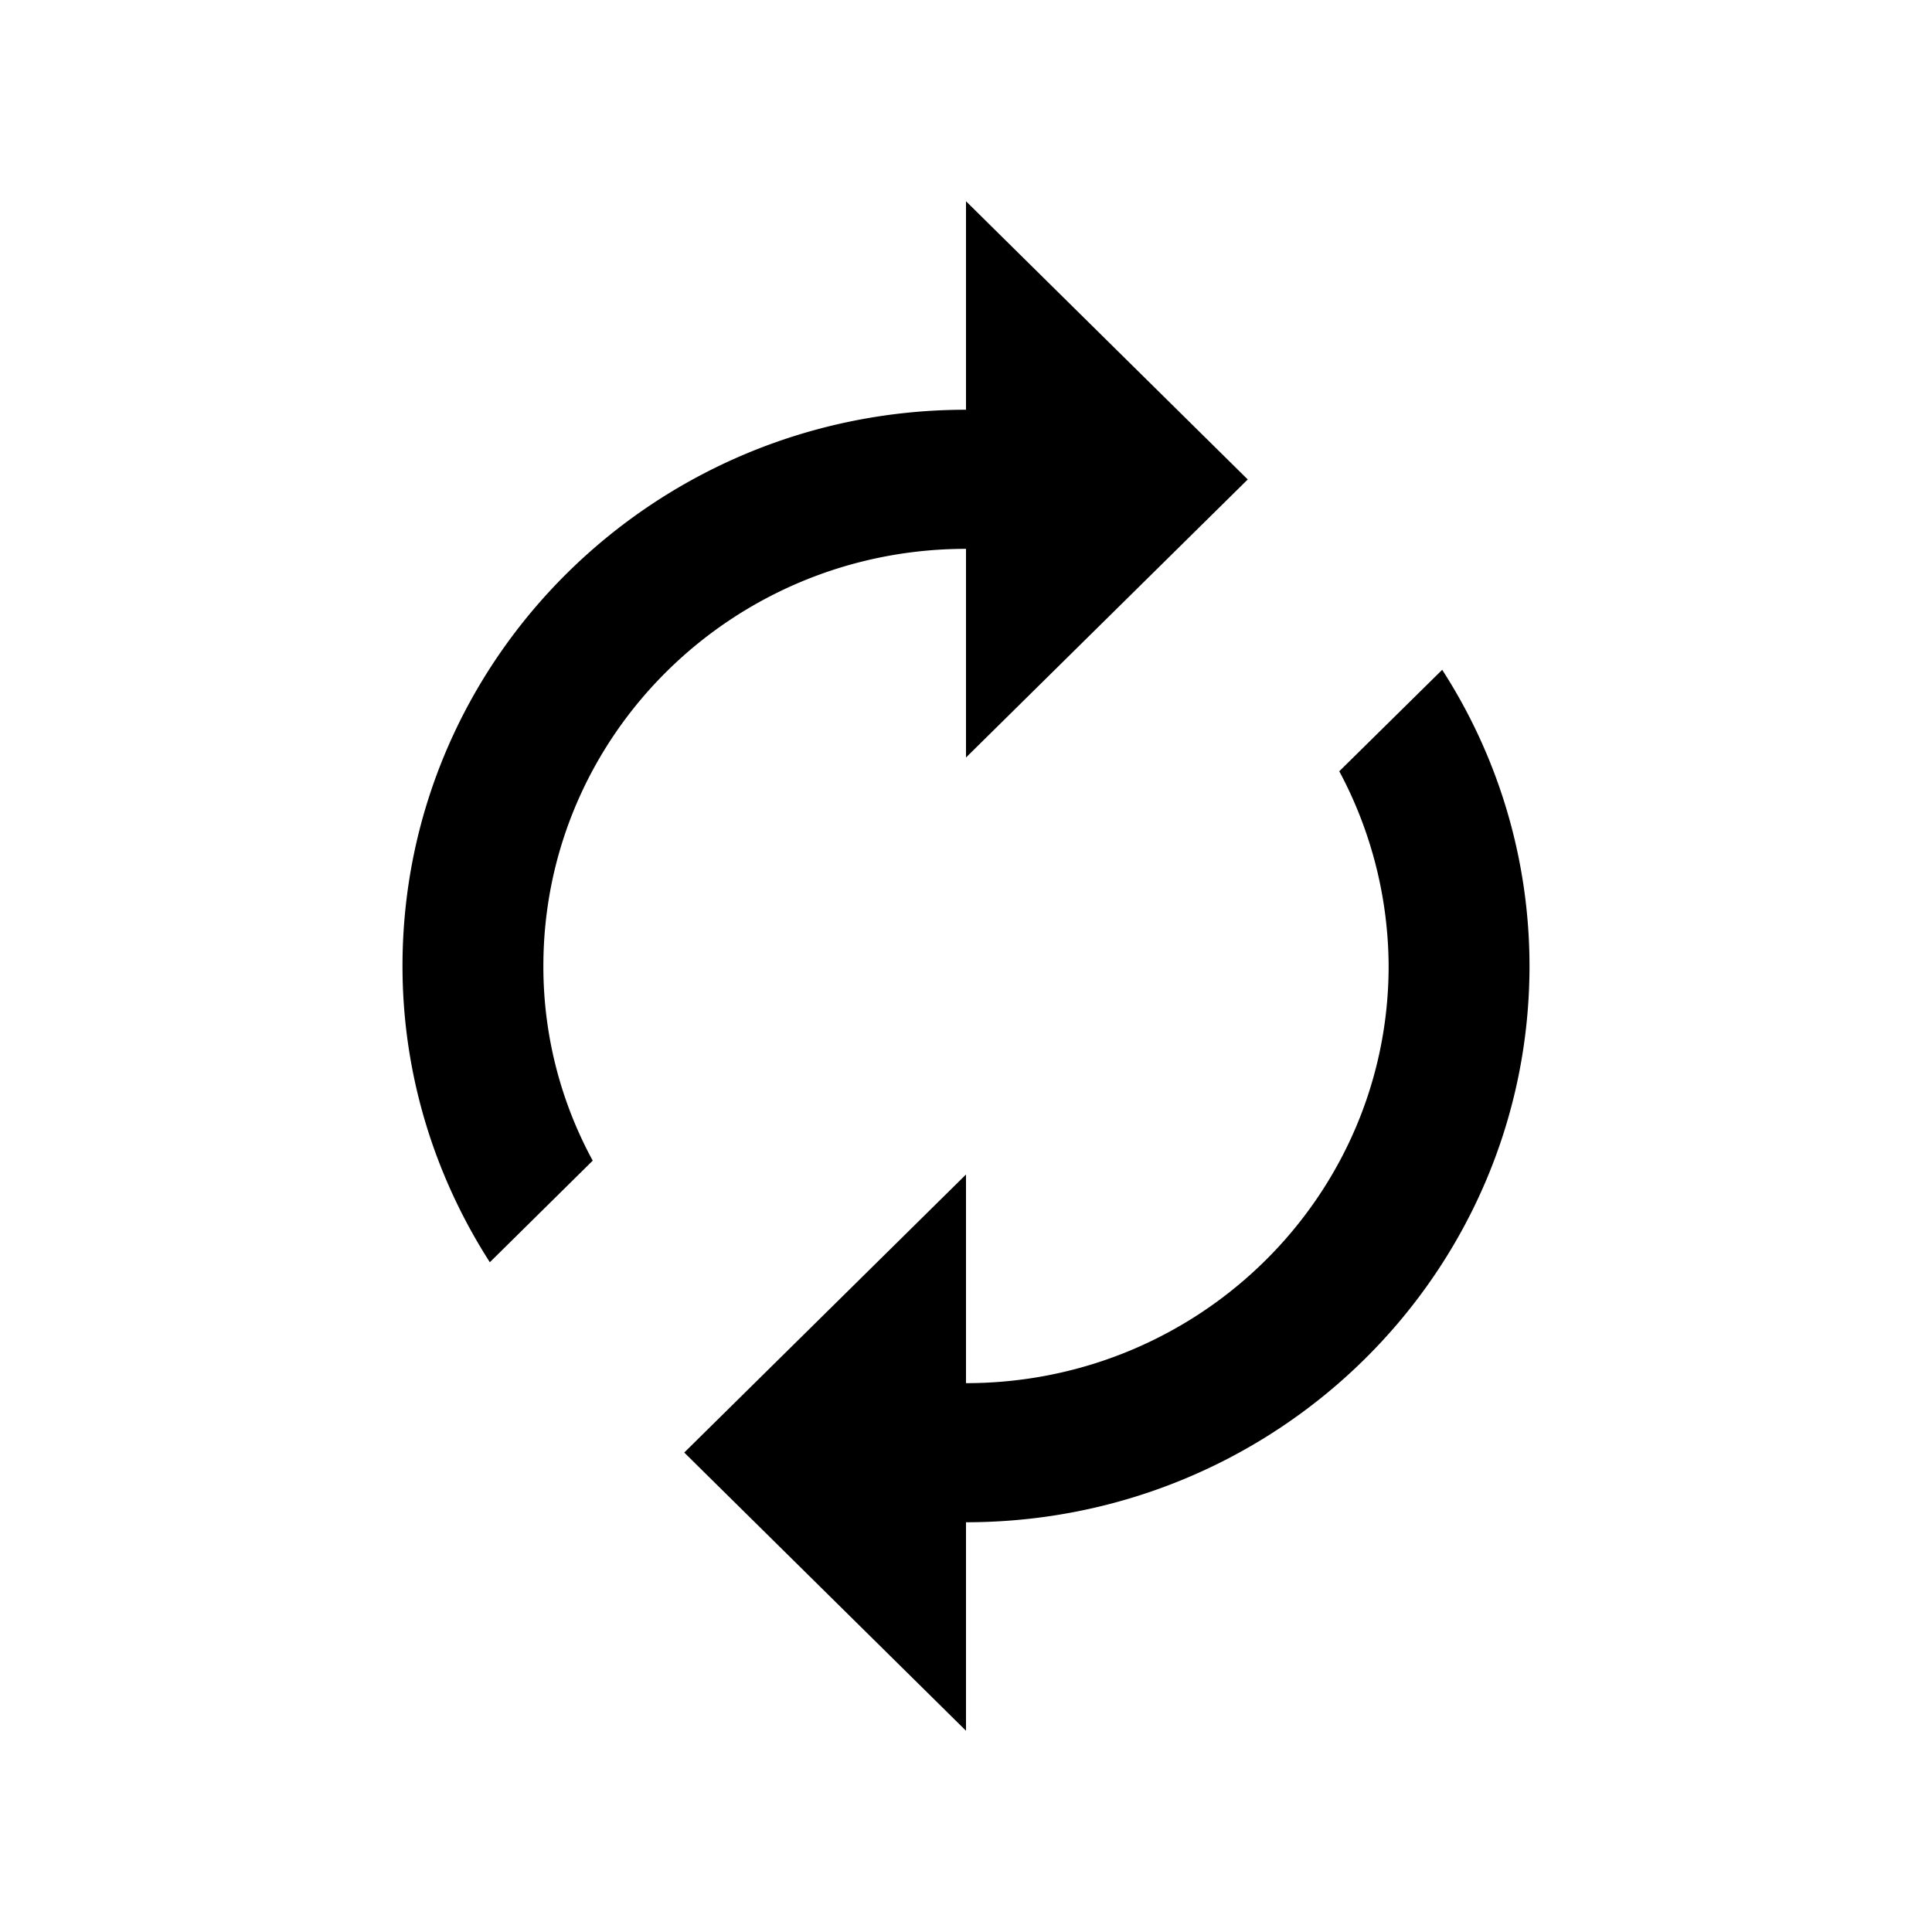 <svg viewBox="0 0 24 24" xmlns="http://www.w3.org/2000/svg"><path d="M12 6.818V9.41l3.5-3.454L12 2.5v2.59c-3.866 0-7 3.094-7 6.91 0 1.356.403 2.617 1.085 3.68l1.278-1.262A5.043 5.043 0 0 1 6.75 12c0-2.862 2.35-5.182 5.25-5.182Zm5.915 1.503-1.278 1.26A5.17 5.17 0 0 1 17.25 12c0 2.862-2.35 5.182-5.25 5.182V14.59l-3.5 3.454L12 21.5v-2.59c3.866 0 7-3.094 7-6.91a6.785 6.785 0 0 0-1.085-3.68v.001Z"/></svg>